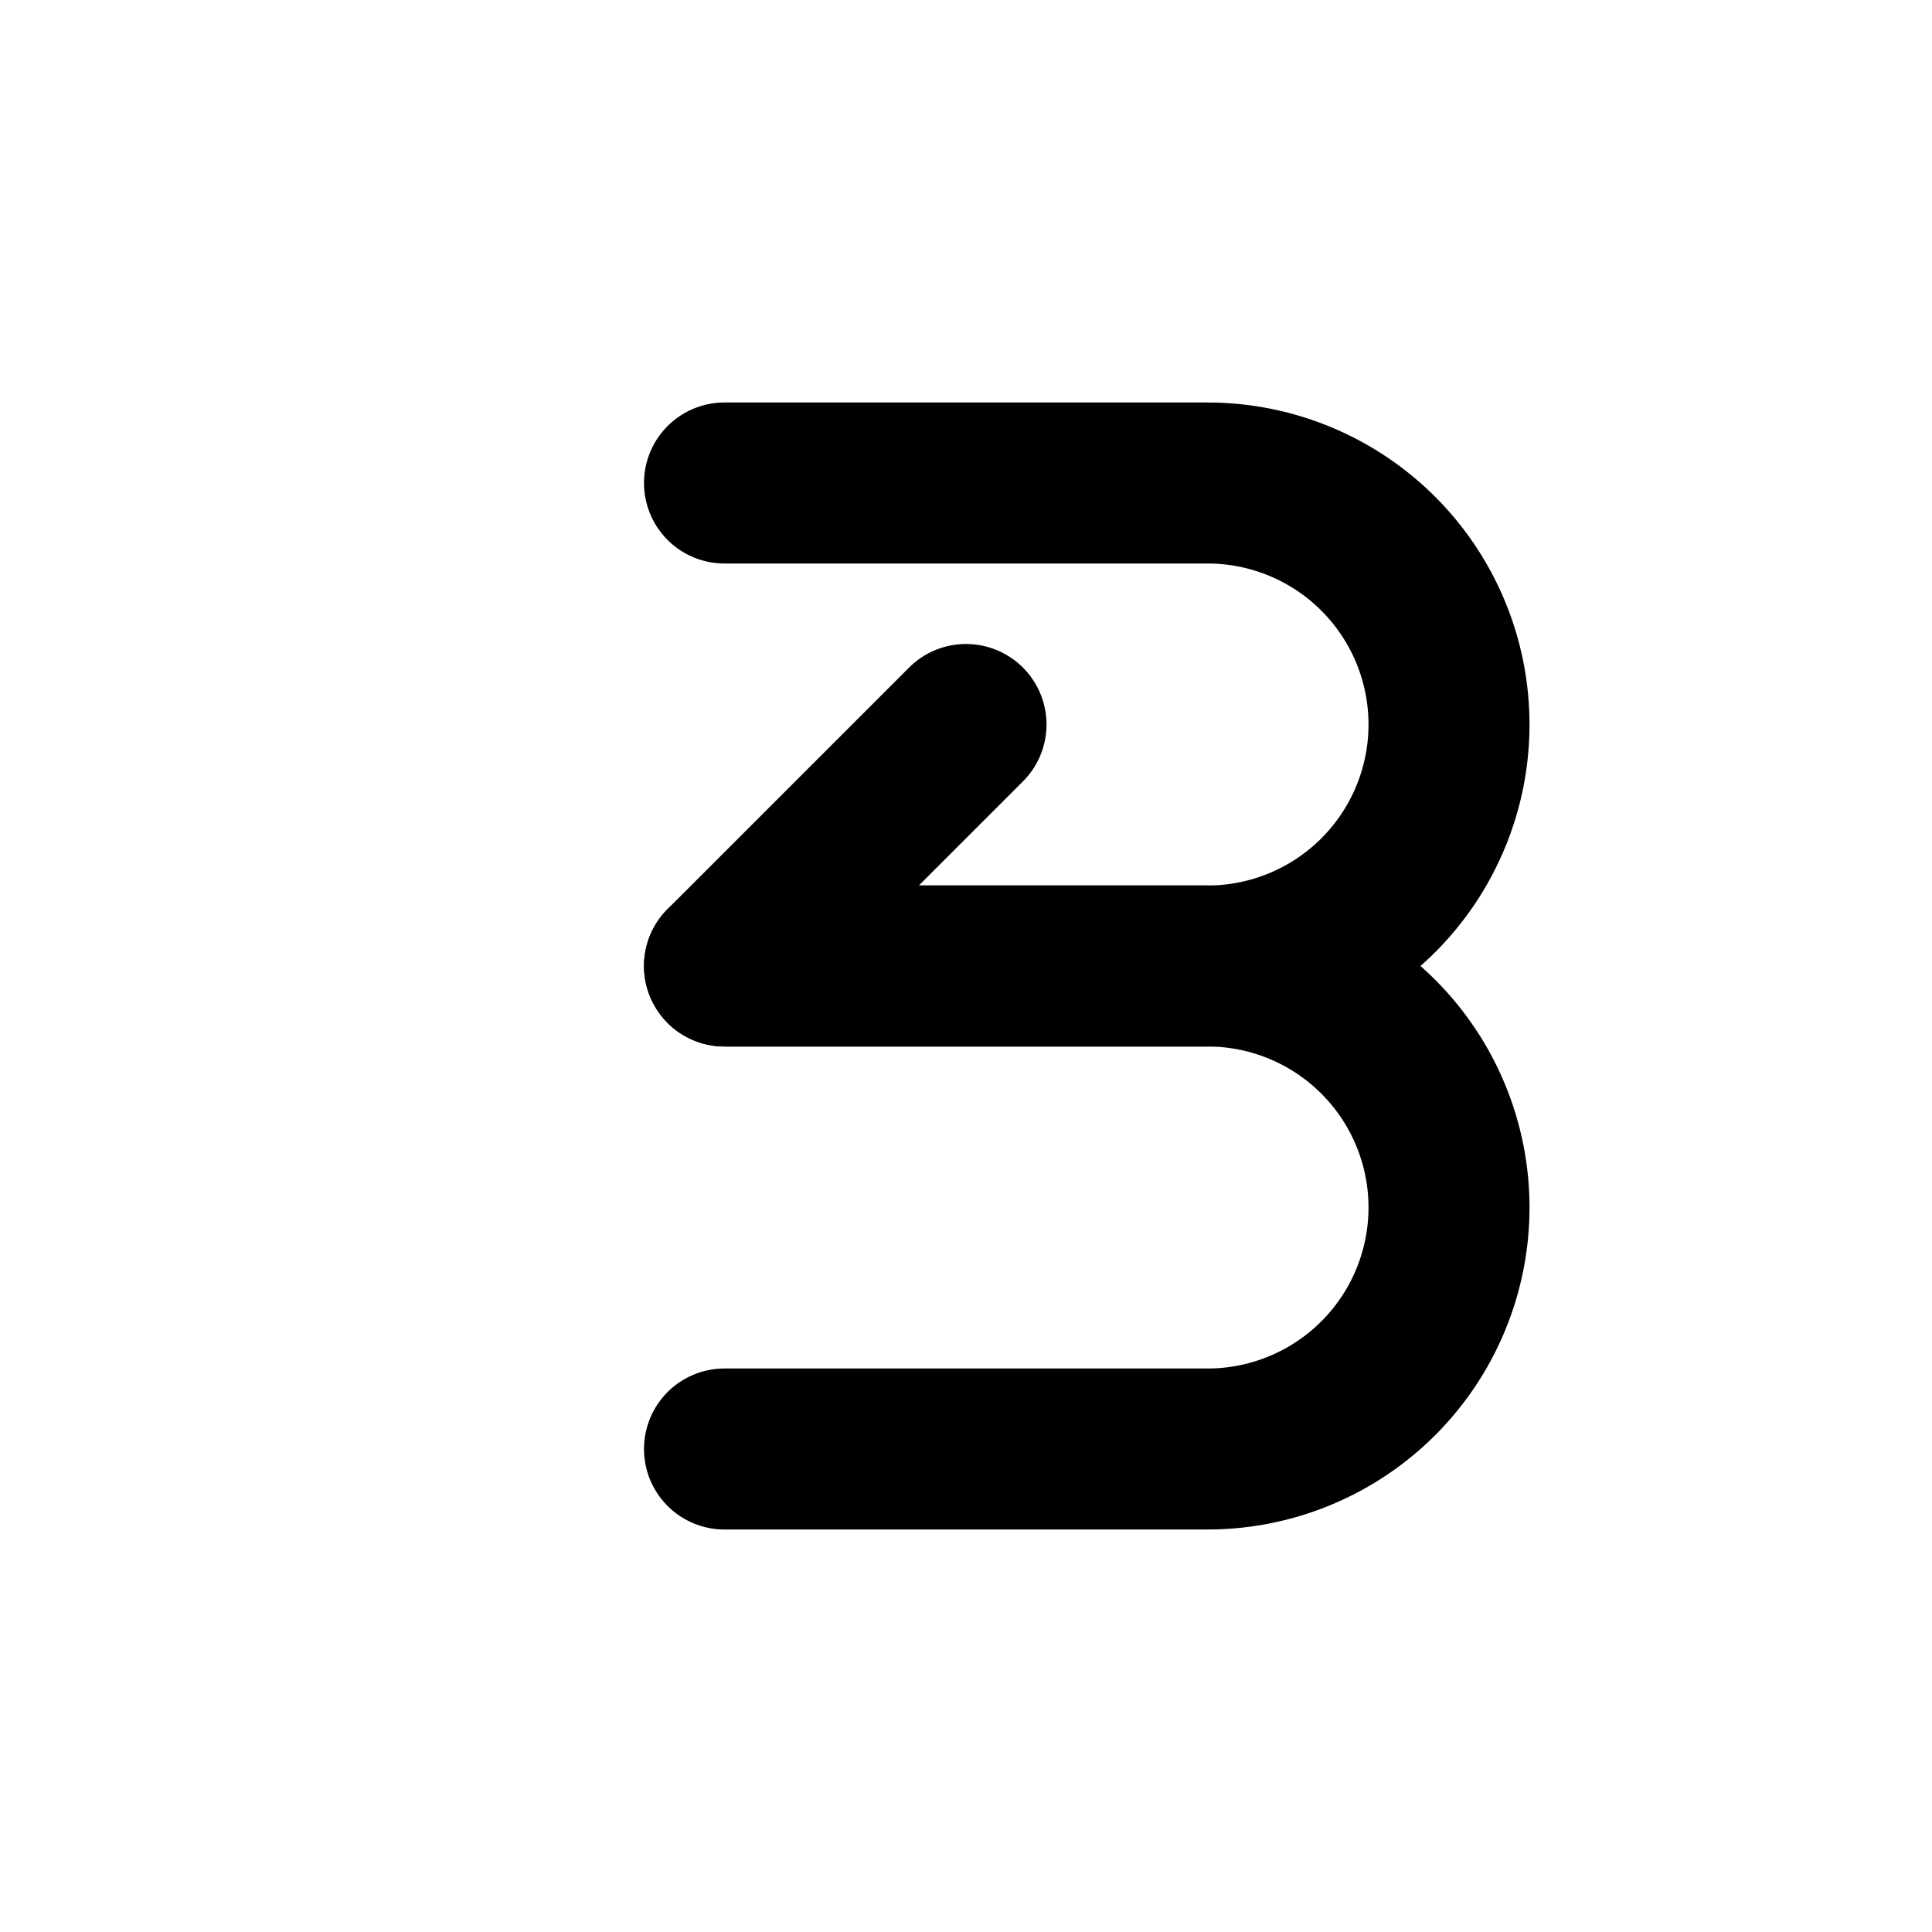 <svg xmlns="http://www.w3.org/2000/svg" width="24" height="24" viewBox="0 0 24 24" fill="none" stroke="currentColor" stroke-width="2" stroke-linecap="round" stroke-linejoin="round">
  <path d="M9 18h6a3 3 0 1 0 0-6H9l3-3"></path>
  <path d="M9 6h6a3 3 0 1 1 0 6H9"></path>
</svg>